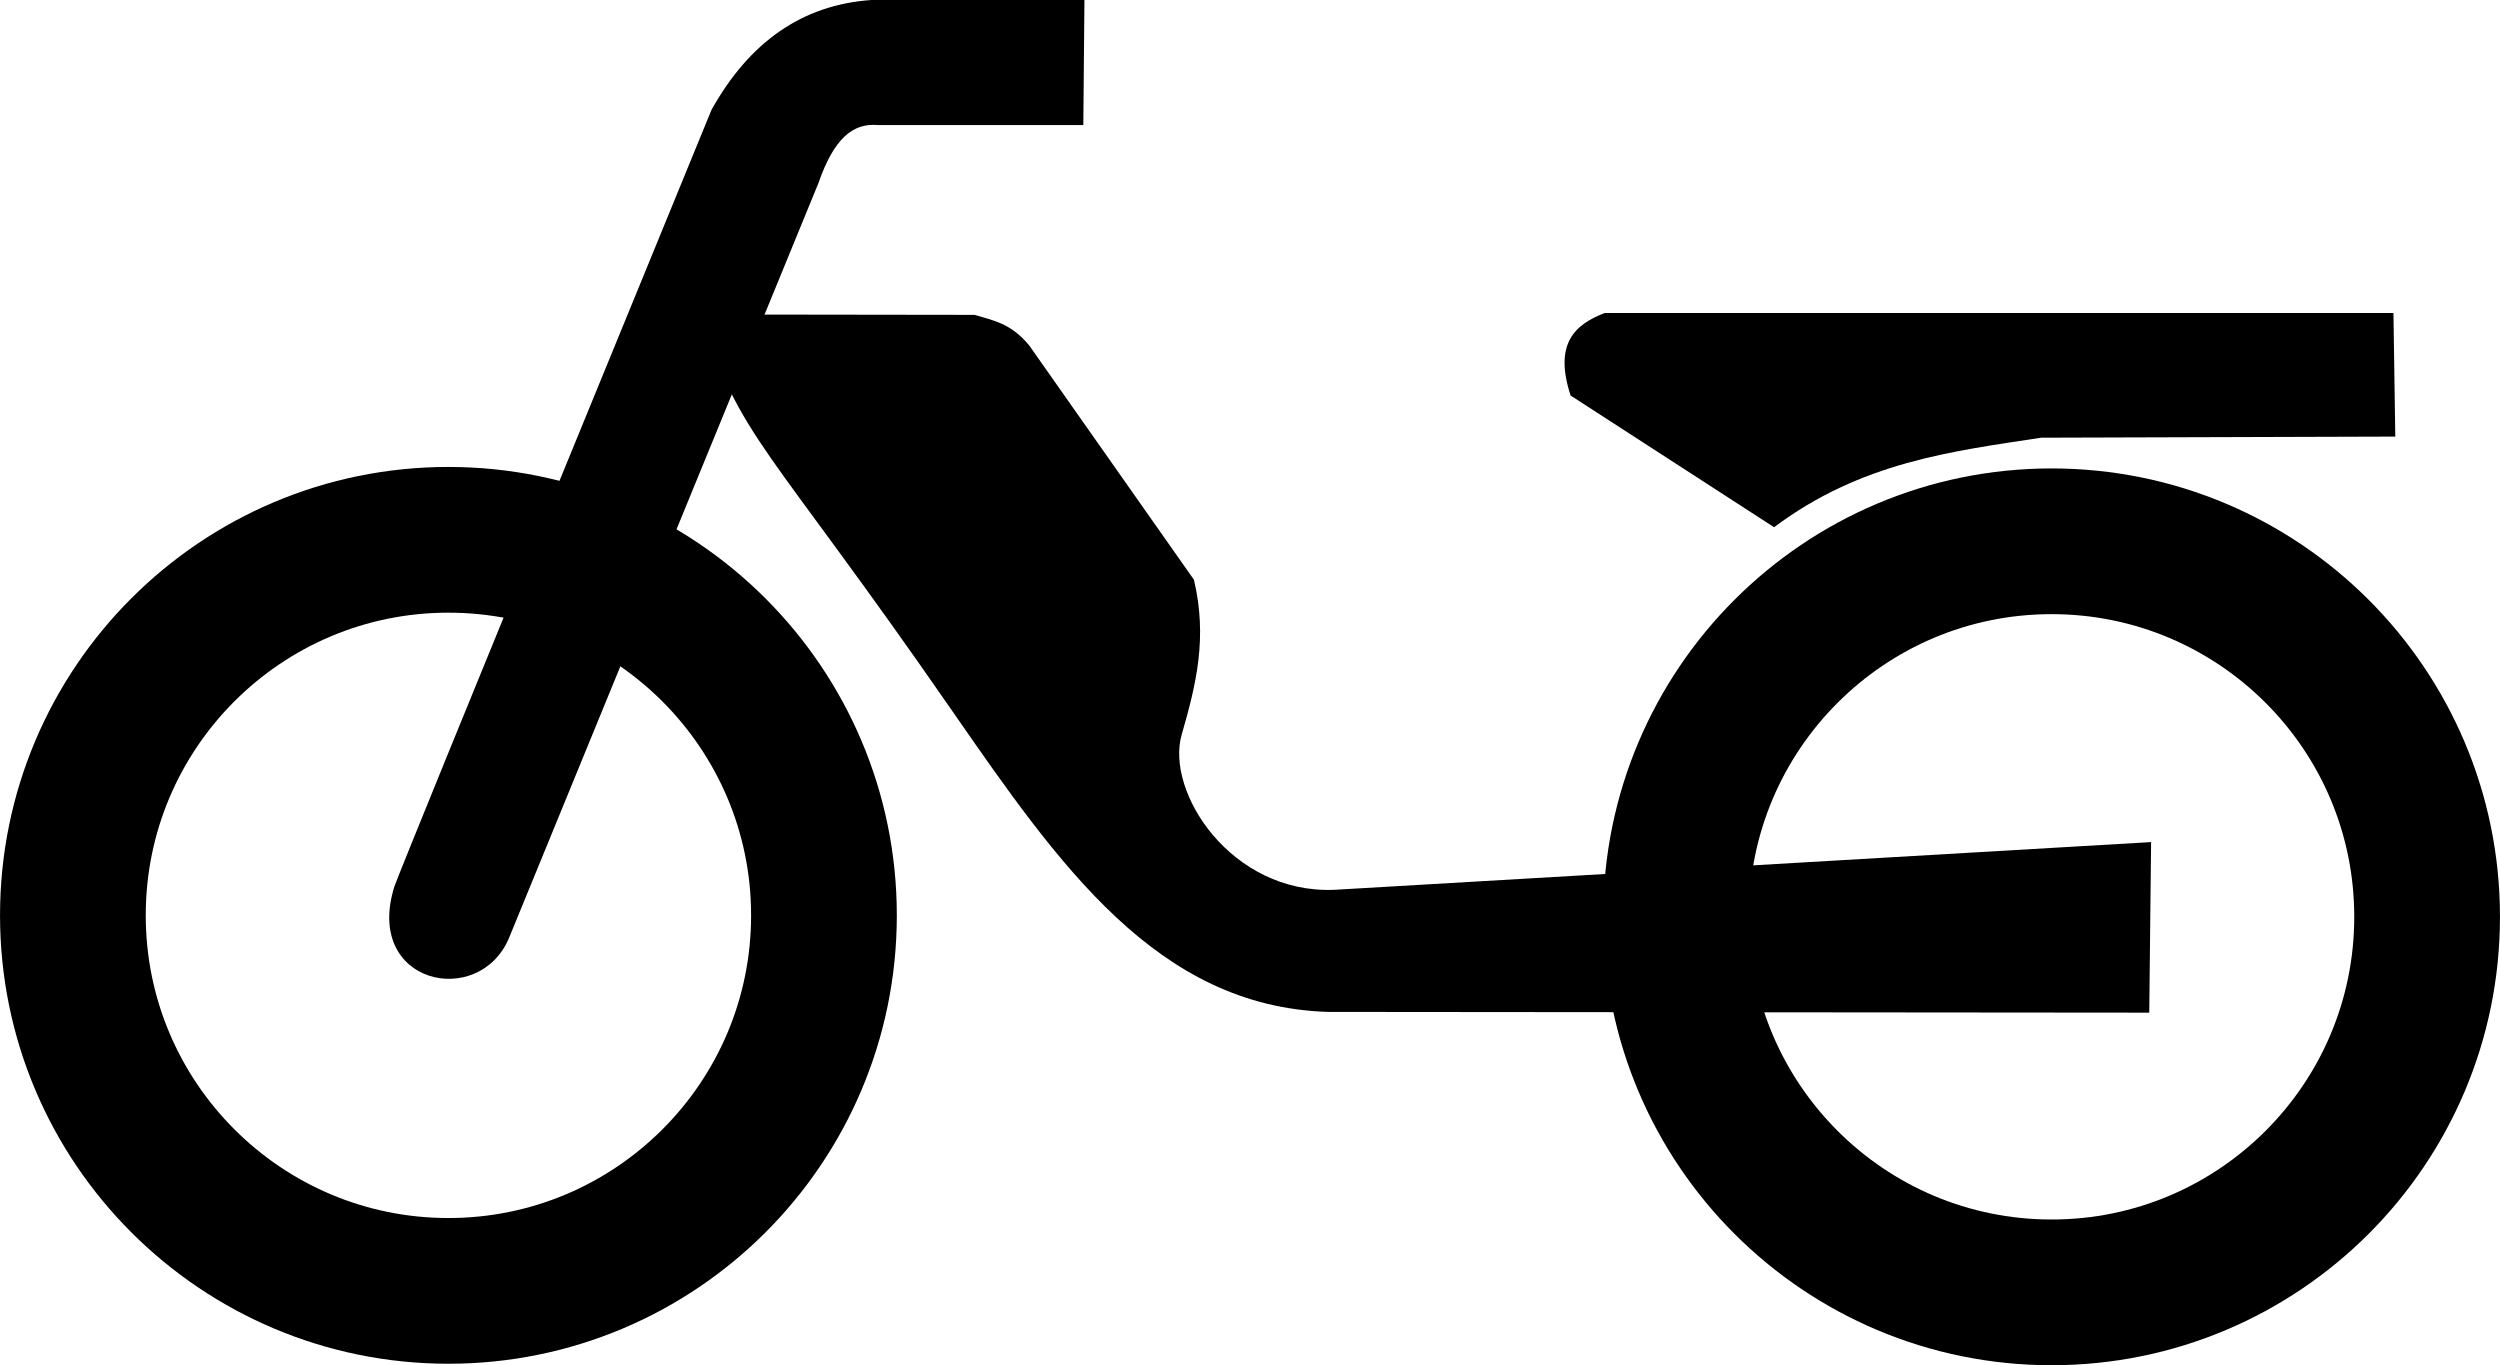 <?xml version="1.0" encoding="utf-8"?>
<!-- Generator: Adobe Illustrator 23.0.1, SVG Export Plug-In . SVG Version: 6.00 Build 0)  -->
<!DOCTYPE svg PUBLIC "-//W3C//DTD SVG 1.1//EN" "http://www.w3.org/Graphics/SVG/1.1/DTD/svg11.dtd">
<svg version="1.1"
	 id="svg2" xmlns:x="http://ns.adobe.com/Extensibility/1.0/" xmlns:i="http://ns.adobe.com/AdobeIllustrator/10.0/" xmlns:graph="http://ns.adobe.com/Graphs/1.0/" xmlns:svg="http://www.w3.org/2000/svg"
	 xmlns="http://www.w3.org/2000/svg" xmlns:xlink="http://www.w3.org/1999/xlink" x="0px" y="0px" viewBox="0 0 675.7 369"
	 style="enable-background:new 0 0 675.7 369;" xml:space="preserve">
<style type="text/css">
	.st0{fill:none;stroke:#000000;stroke-width:39.386;stroke-linecap:round;stroke-linejoin:round;}
	.st1{fill-rule:evenodd;clip-rule:evenodd;}
</style>
<g id="layer1">
	<path id="path15475" class="st0" d="M222.7,247.4c0,56.1-45.5,101.5-101.5,101.5S19.7,303.5,19.7,247.4s45.5-101.5,101.5-101.5
		S222.7,191.4,222.7,247.4z"/>
	<path id="path12814" class="st1" d="M646.9,84.6H433.7c-8,3.1-13.8,8.2-9.2,22.3l55,35.6c23.5-17.6,47.9-20.5,72.2-24.2l95.7-0.3
		L646.9,84.6z"/>
	<path id="path13701" class="st1" d="M580.9,273.7L359,273.5c-46.3-1.4-72.8-39.8-101.6-81.3c-50.3-72.7-57.6-73.5-67.9-107.2
		l73.9,0.1c4.9,1.5,9.8,2.2,14.8,8.3l44.5,63.3c3.7,15.7,0.6,28.3-3.3,41.8c-4.5,15.5,13.3,43.1,41.2,42l220.8-12.9L580.9,273.7z"/>
	<path id="path14588" class="st1" d="M106.6,239.6c1.8-5.4,85.7-209.9,85.7-209.9C202.5,11.4,216.8,1.3,235.5,0h57.6l-0.3,33.8
		h-55.5c-6.8-0.6-11.9,3.6-16.1,15.7l-83.7,204.2C129.3,272.7,98.3,266,106.6,239.6z"/>
	<path id="path17247" class="st0" d="M656,247.8c0,56.1-45.5,101.5-101.5,101.5S453,303.9,453,247.8s45.5-101.5,101.5-101.5
		S656,191.7,656,247.8z"/>
</g>
</svg>
